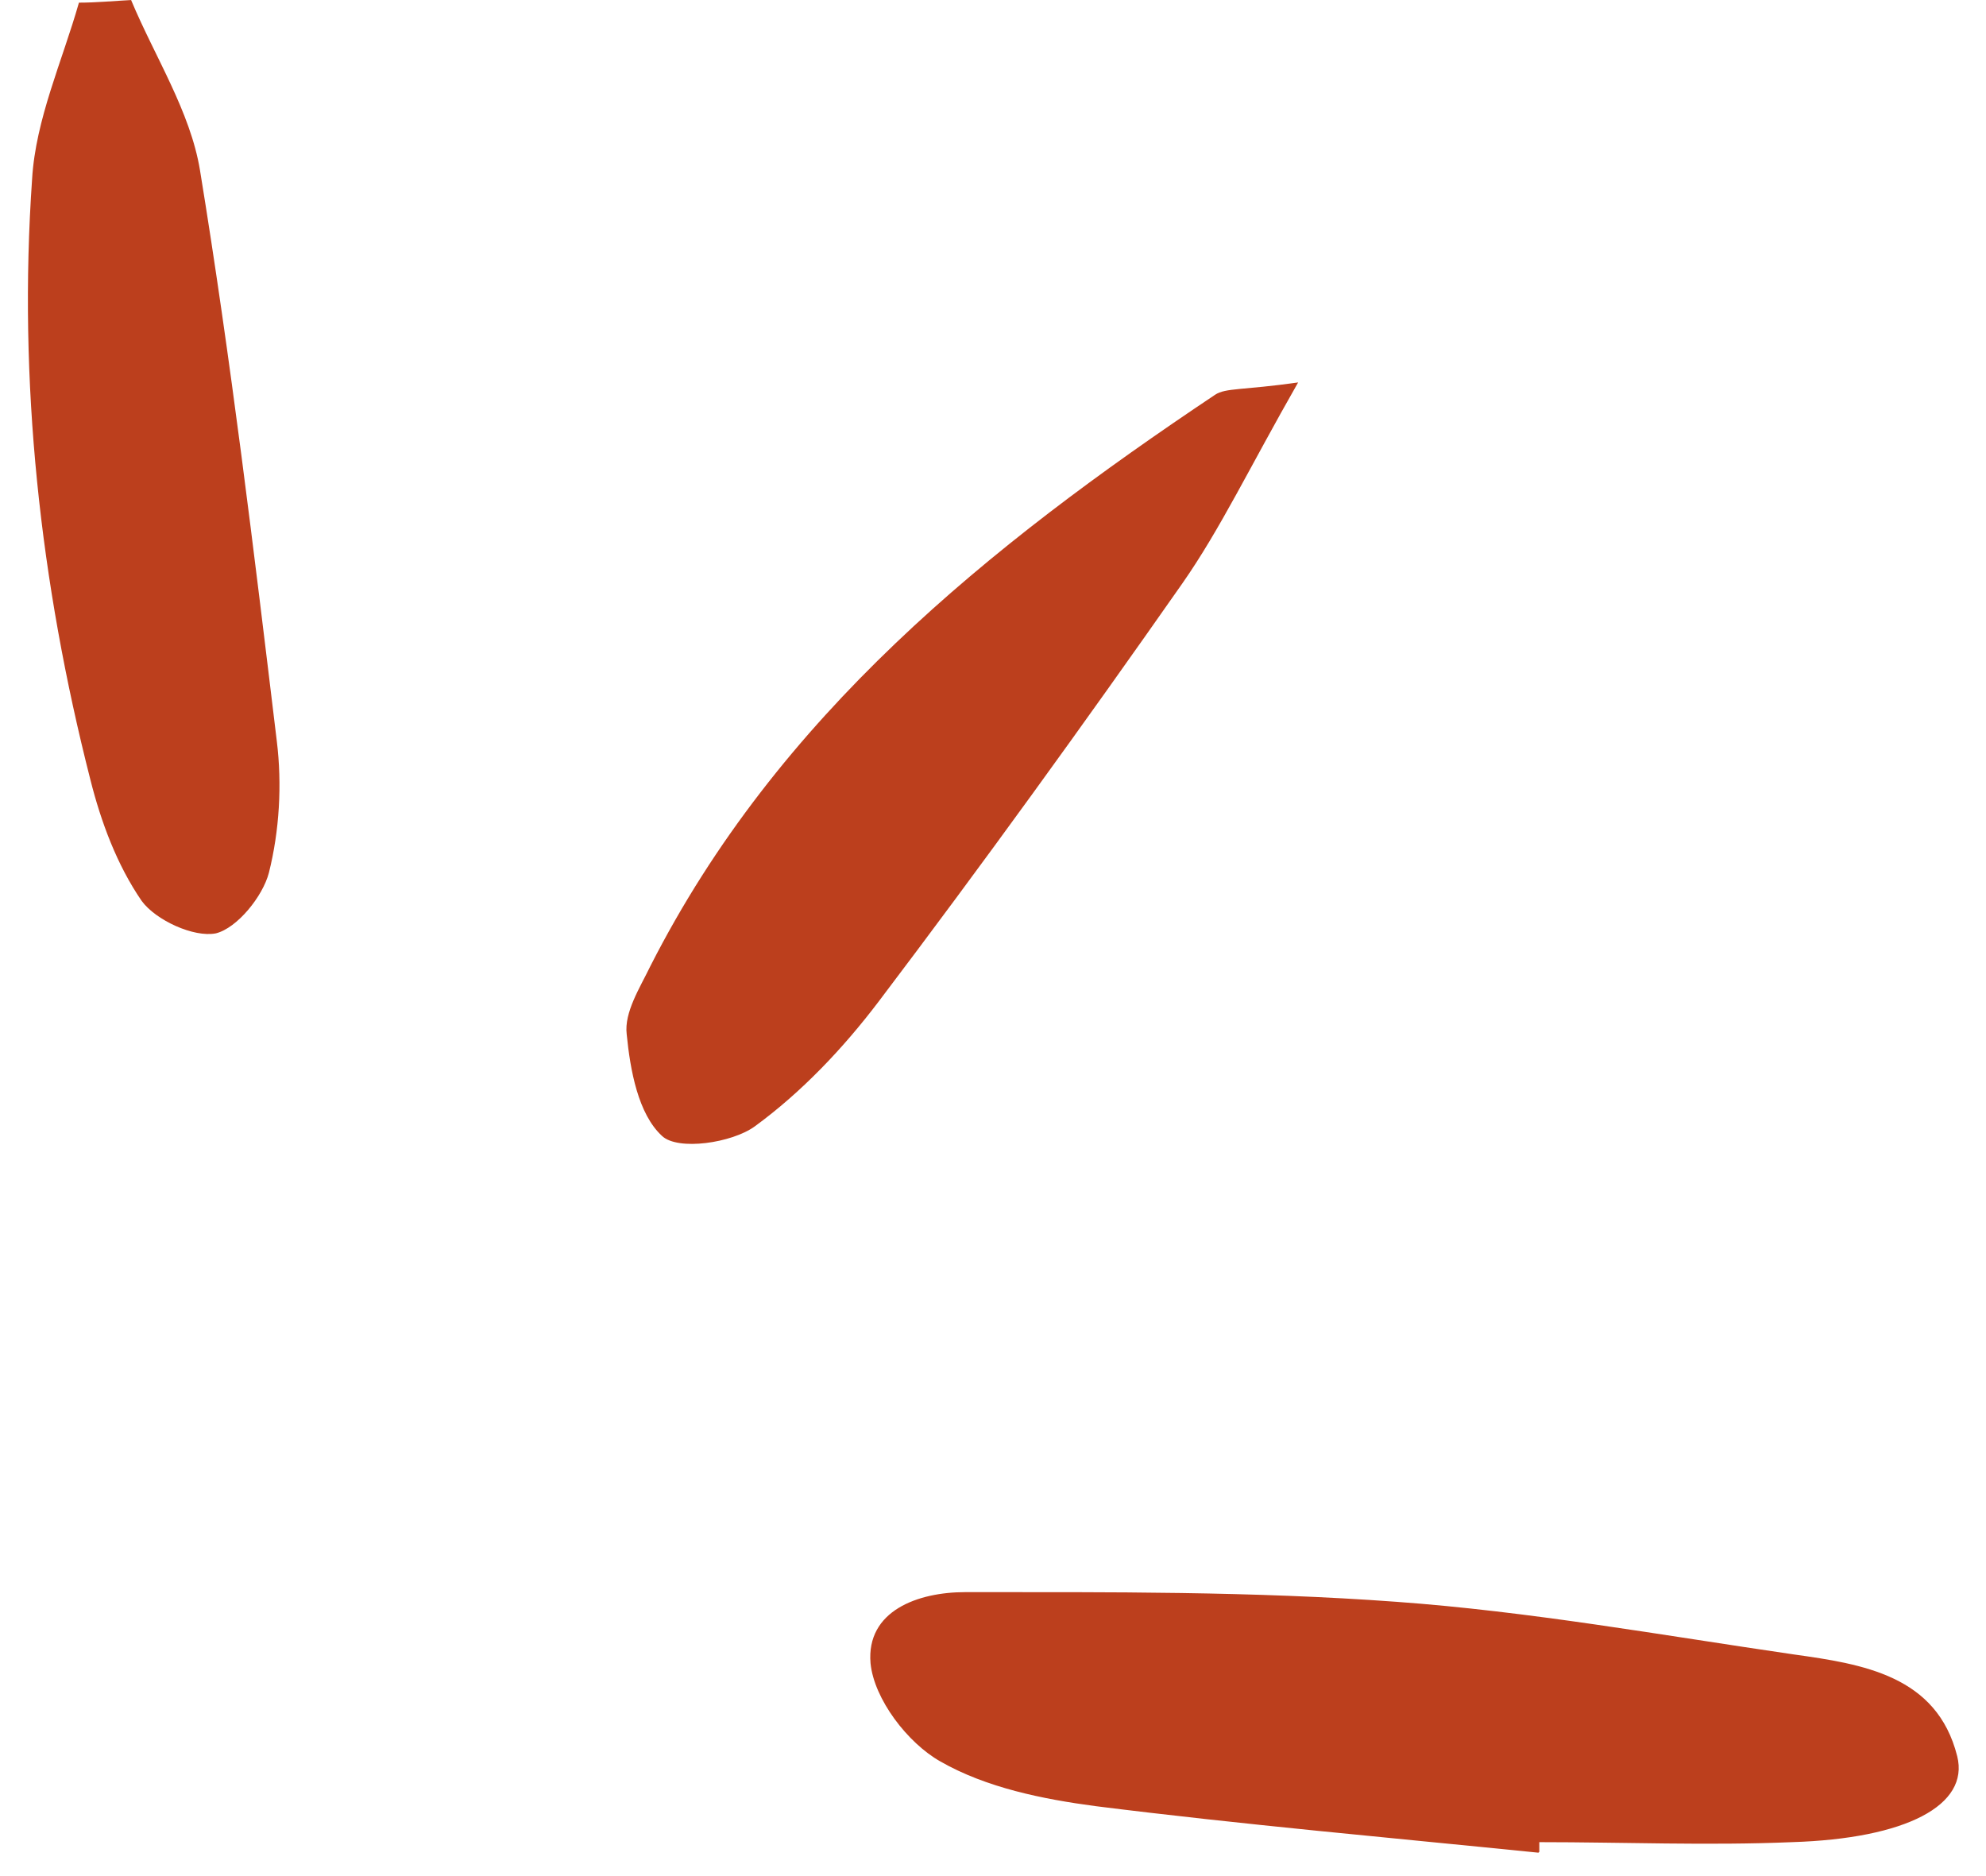 <svg xmlns="http://www.w3.org/2000/svg" width="36" height="34" viewBox="0 0 36 34" fill="none"><path d="M27.887 33.576C25.213 33.305 22.522 33.067 19.864 32.733C18.903 32.606 17.878 32.399 17.045 31.922C16.453 31.588 15.844 30.794 15.78 30.142C15.7 29.188 16.645 28.854 17.494 28.854C20.104 28.854 22.714 28.838 25.309 29.029C27.727 29.204 30.113 29.633 32.516 29.983C33.765 30.158 35.11 30.364 35.478 31.827C35.702 32.717 34.549 33.321 32.483 33.385C30.962 33.449 29.425 33.385 27.903 33.385L27.903 33.56L27.887 33.576Z" fill="#BC3F1D"></path><path d="M2.376 -1.13374e-07C2.808 1.033 3.449 2.019 3.625 3.084C4.186 6.518 4.602 9.984 5.018 13.434C5.114 14.213 5.066 15.055 4.874 15.818C4.762 16.247 4.298 16.82 3.913 16.915C3.513 16.994 2.824 16.677 2.568 16.327C2.12 15.675 1.831 14.896 1.639 14.133C0.726 10.556 0.326 6.915 0.582 3.243C0.646 2.162 1.127 1.113 1.431 0.048C1.751 0.048 2.072 0.016 2.392 -1.12699e-07L2.376 -1.13374e-07Z" fill="#BC3F1D"></path><path d="M23.531 6.931C22.65 8.473 22.122 9.586 21.433 10.572C19.64 13.132 17.814 15.659 15.924 18.155C15.284 18.998 14.531 19.793 13.682 20.413C13.266 20.715 12.289 20.858 12.001 20.587C11.568 20.19 11.424 19.395 11.36 18.743C11.312 18.346 11.6 17.901 11.792 17.503C14.098 12.973 17.91 9.904 22.026 7.154C22.218 7.027 22.522 7.074 23.531 6.931Z" fill="#BC3F1D"></path></svg>